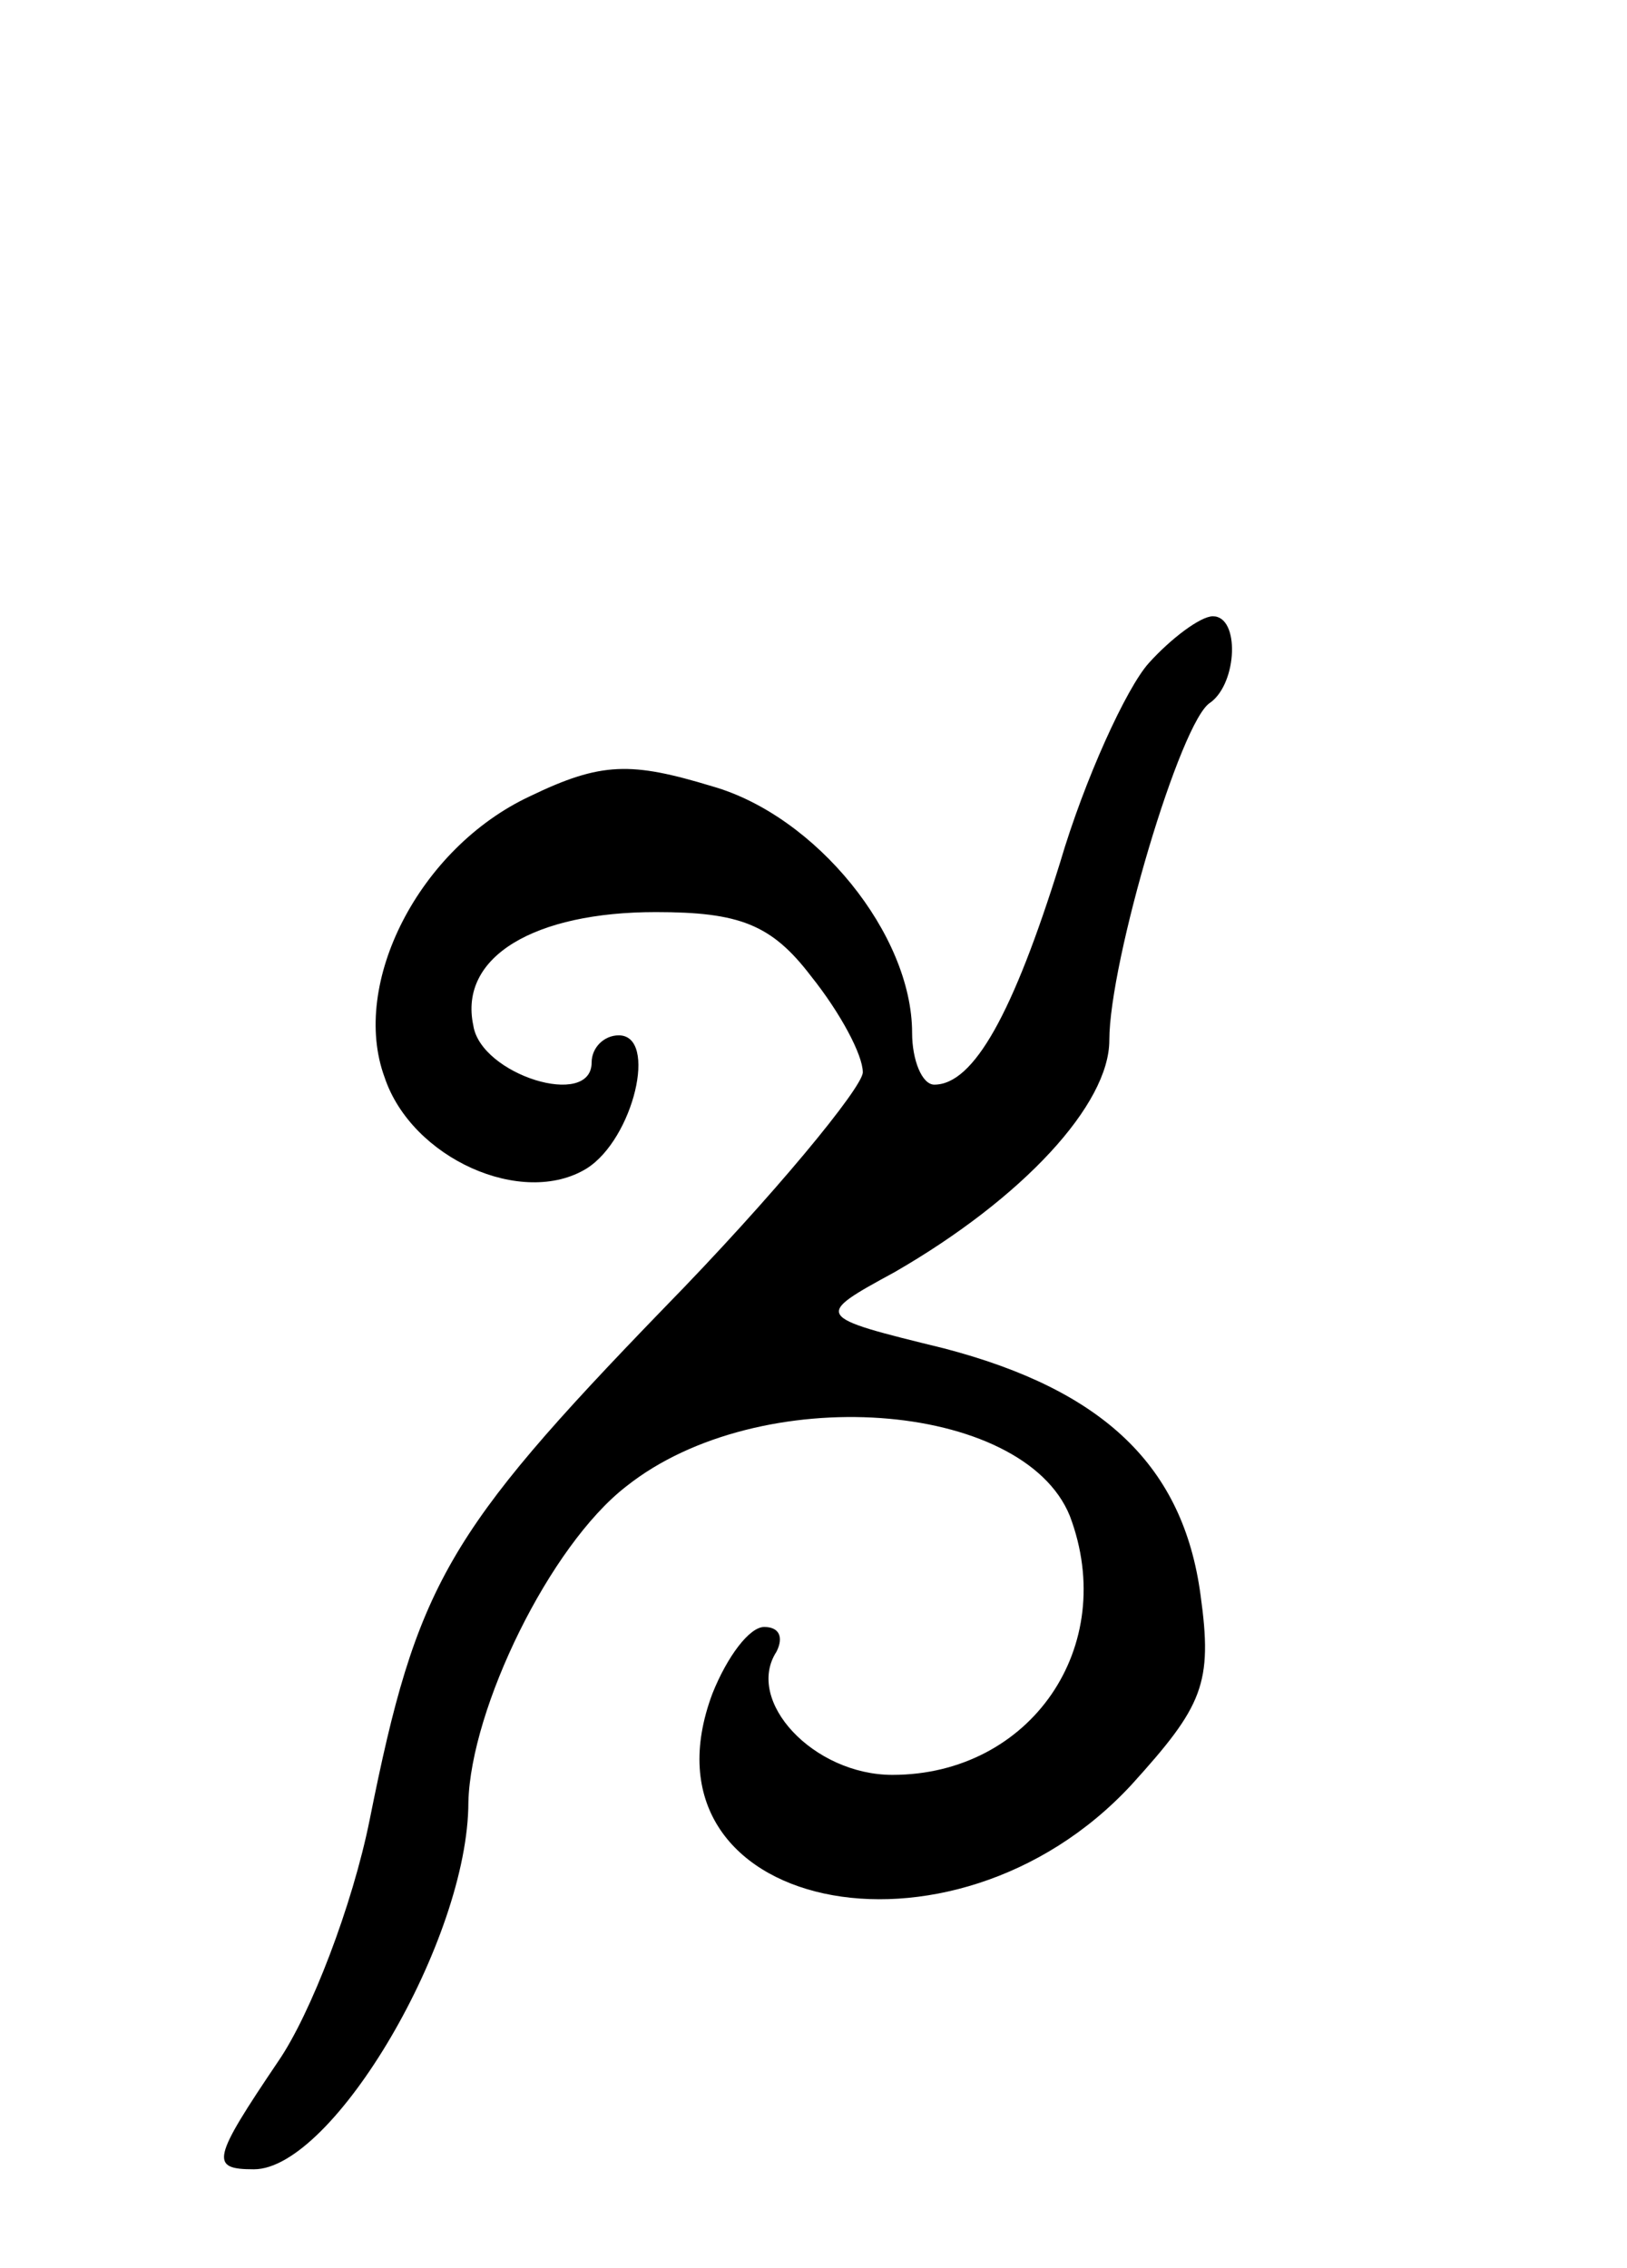 <svg version="1.0" xmlns="http://www.w3.org/2000/svg" width="66" height="92" viewBox="0 0 66 92" ><g transform="translate(0,92) scale(0.1,-0.1)" ><path d="M466 651 c-9 -10 -26 -47 -36 -81 -19 -61 -35 -90 -51 -90 -5 0 -9 10 -9 21 0 40 -39 88 -81 100 -33 10 -45 10 -74 -4 -45 -21 -73 -76 -59 -114 11 -33 56 -53 82 -37 19 12 29 54 13 54 -6 0 -11 -5 -11 -11 0 -19 -45 -5 -48 15 -6 28 25 46 74 46 34 0 47 -5 63 -26 12 -15 21 -32 21 -39 0 -6 -36 -50 -81 -96 -88 -91 -100 -112 -119 -207 -7 -35 -24 -79 -37 -98 -27 -40 -28 -44 -10 -44 32 0 87 93 87 149 1 38 33 104 64 128 54 43 161 35 180 -12 20 -53 -16 -105 -72 -105 -32 0 -60 30 -47 50 3 6 1 10 -5 10 -6 0 -15 -12 -21 -27 -33 -88 97 -116 170 -37 29 32 33 41 28 77 -7 52 -39 83 -104 100 -53 13 -53 13 -20 31 52 30 87 68 87 94 0 32 29 130 41 137 11 8 12 35 1 35 -5 0 -17 -9 -26 -19z"/></g></svg> 
